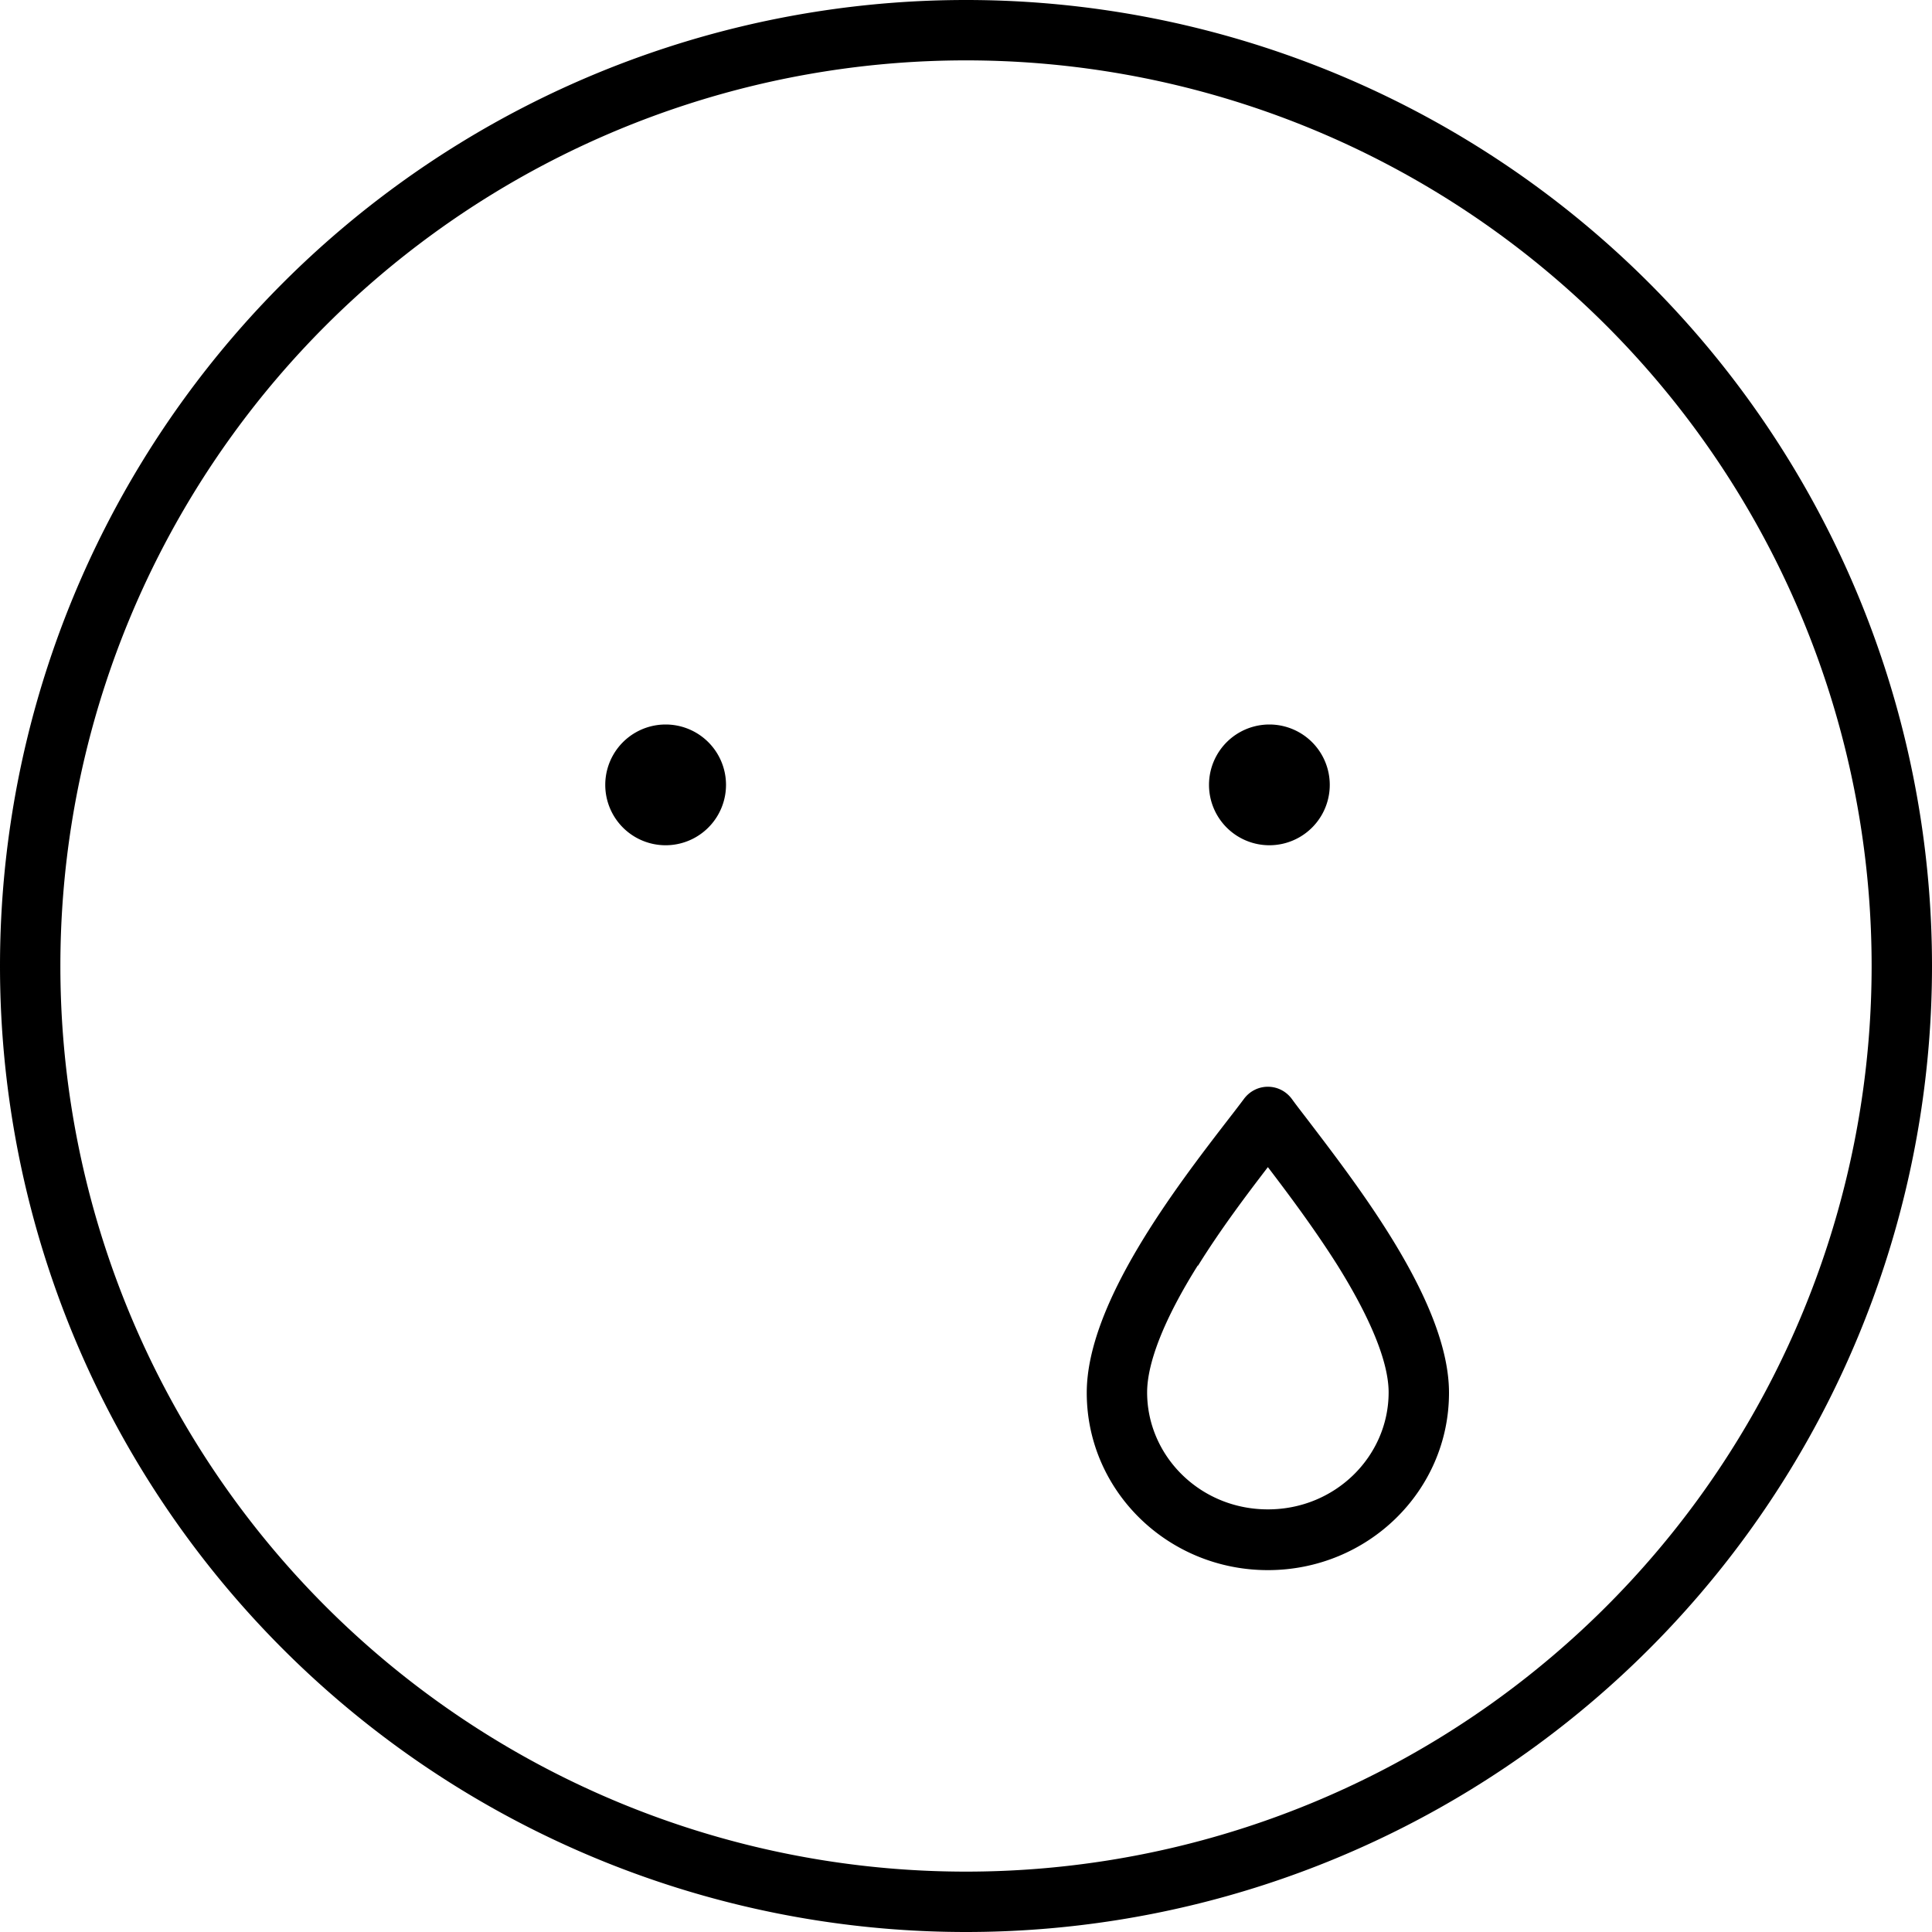 <svg xmlns="http://www.w3.org/2000/svg" viewBox="0 0 512 512"><!--! Font Awesome Pro 6.4.2 by @fontawesome - https://fontawesome.com License - https://fontawesome.com/license (Commercial License) Copyright 2023 Fonticons, Inc. --><path d="M496 256A240 240 0 1 0 16 256a240 240 0 1 0 480 0zM0 256a256 256 0 1 1 512 0A256 256 0 1 1 0 256zm317.4 79.4C308.8 349.1 304 360.9 304 369c0 16.8 14 31 32 31s32-14.2 32-31c0-8.1-4.9-19.8-13.5-33.6c-6-9.5-12.7-18.5-18.5-26.1c-5.9 7.7-12.6 16.6-18.5 26.1zm12.2-44.1c3.2-4.4 9.6-4.4 12.8 0c1.3 1.8 2.8 3.7 4.4 5.8c14.1 18.5 37.2 48.6 37.2 72c0 26-21.5 47-48 47s-48-21-48-47c0-23.7 23.5-54.3 37.7-72.7c1.4-1.8 2.7-3.5 3.9-5.1zM160.4 208a16 16 0 1 1 32 0 16 16 0 1 1 -32 0zm176-16a16 16 0 1 1 0 32 16 16 0 1 1 0-32z"/></svg>